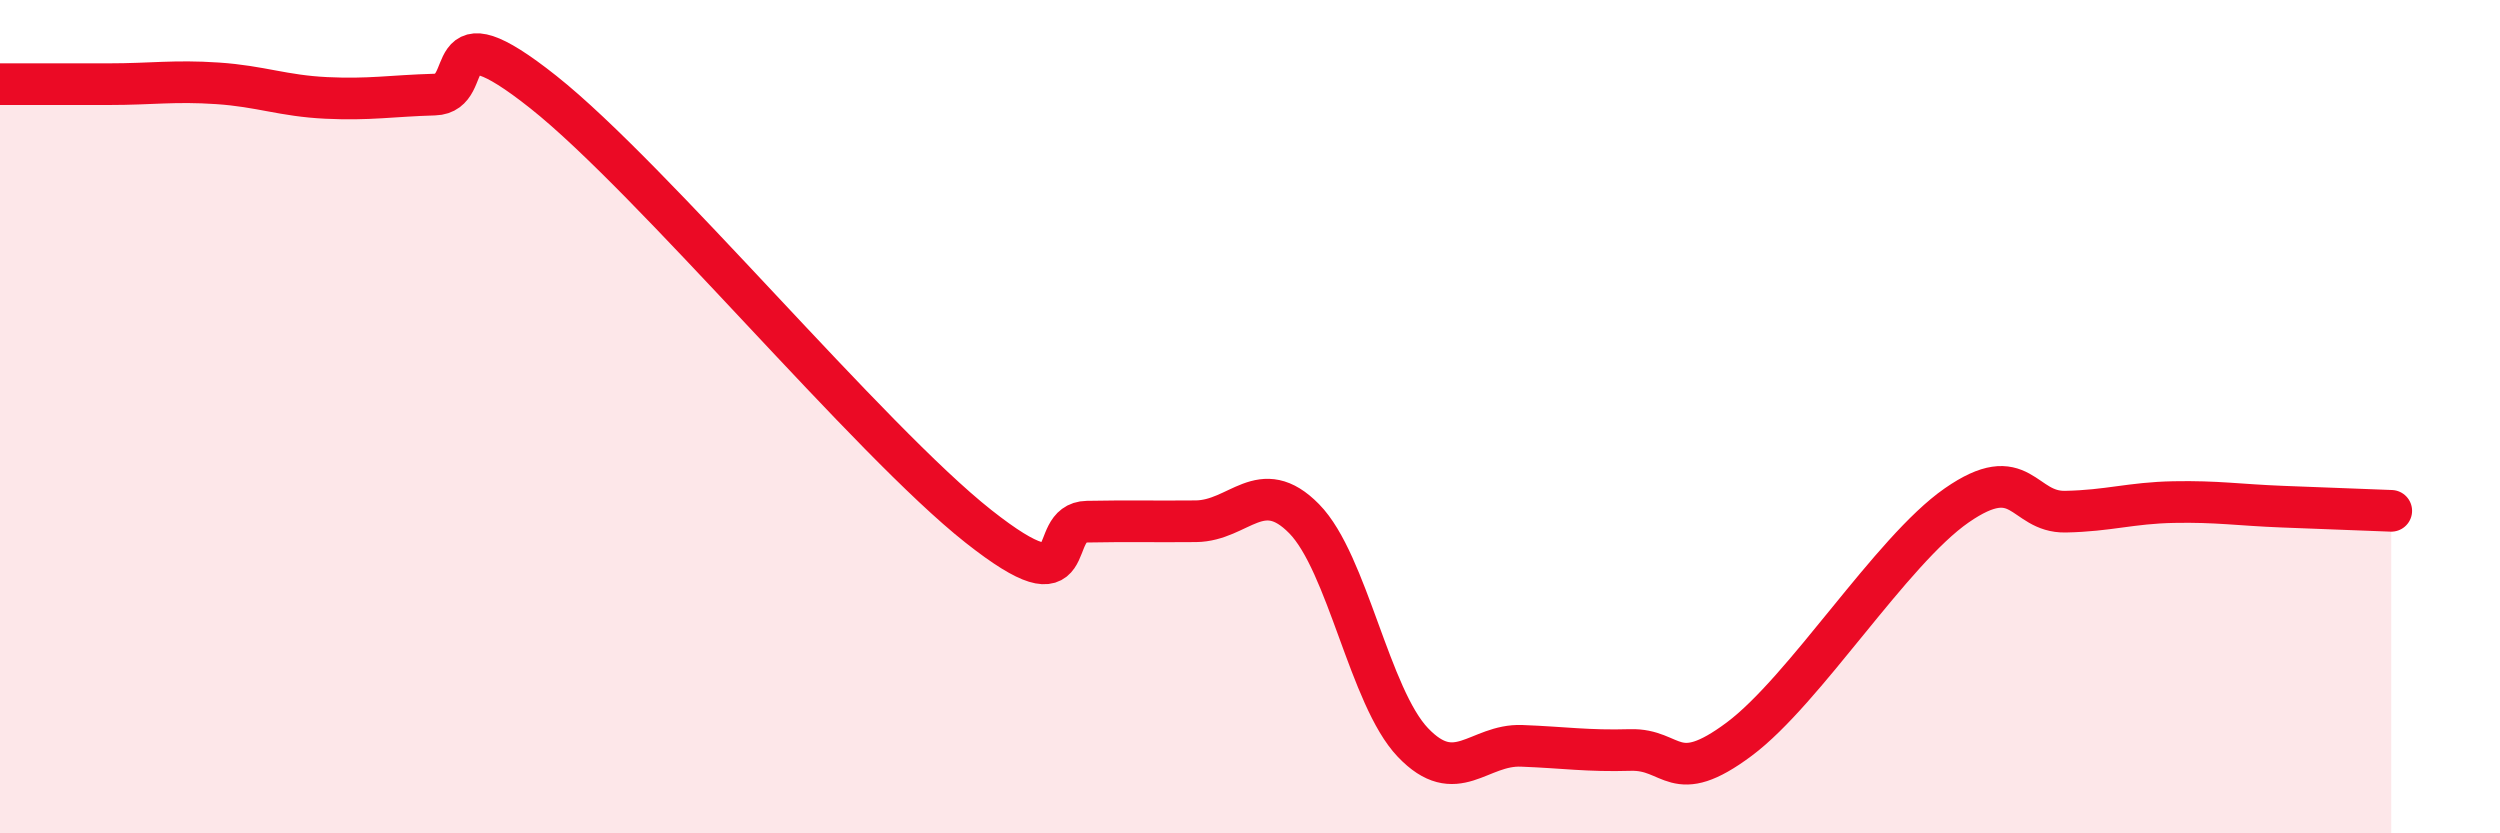 
    <svg width="60" height="20" viewBox="0 0 60 20" xmlns="http://www.w3.org/2000/svg">
      <path
        d="M 0,2.02 C 0.52,2.02 1.57,2.02 2.61,2.02 C 3.65,2.02 4.18,1.93 5.22,2 C 6.26,2.07 6.79,2.3 7.83,2.35 C 8.87,2.4 9.39,2.3 10.43,2.27 C 11.47,2.24 10.43,0.14 13.04,2.21 C 15.65,4.28 20.87,10.57 23.48,12.63 C 26.09,14.69 25.05,12.54 26.09,12.52 C 27.13,12.5 27.66,12.52 28.7,12.51 C 29.74,12.5 30.26,11.39 31.3,12.45 C 32.34,13.51 32.87,16.73 33.91,17.82 C 34.95,18.91 35.48,17.86 36.52,17.9 C 37.56,17.94 38.09,18.03 39.13,18 C 40.17,17.97 40.17,18.91 41.74,17.74 C 43.31,16.57 45.39,13.22 46.96,12.13 C 48.53,11.04 48.53,12.3 49.57,12.28 C 50.61,12.26 51.13,12.07 52.17,12.05 C 53.21,12.03 53.74,12.12 54.78,12.16 C 55.82,12.2 56.87,12.24 57.39,12.26L57.39 20L0 20Z"
        fill="#EB0A25"
        opacity="0.1"
        stroke-linecap="round"
        stroke-linejoin="round"
      />
      <path
        d="M 0,2.02 C 0.52,2.02 1.57,2.02 2.61,2.02 C 3.65,2.02 4.18,1.93 5.22,2 C 6.26,2.07 6.79,2.3 7.83,2.35 C 8.87,2.4 9.39,2.3 10.43,2.27 C 11.47,2.24 10.43,0.14 13.04,2.21 C 15.65,4.28 20.87,10.57 23.48,12.63 C 26.09,14.69 25.05,12.54 26.09,12.52 C 27.13,12.5 27.66,12.52 28.7,12.51 C 29.74,12.5 30.26,11.39 31.3,12.45 C 32.34,13.51 32.87,16.73 33.91,17.82 C 34.95,18.91 35.48,17.86 36.52,17.9 C 37.56,17.94 38.09,18.03 39.13,18 C 40.17,17.97 40.17,18.91 41.74,17.74 C 43.31,16.57 45.39,13.22 46.96,12.13 C 48.53,11.04 48.53,12.3 49.57,12.28 C 50.61,12.26 51.13,12.07 52.17,12.05 C 53.21,12.03 53.74,12.12 54.78,12.16 C 55.82,12.2 56.87,12.24 57.39,12.26"
        stroke="#EB0A25"
        stroke-width="1"
        fill="none"
        stroke-linecap="round"
        stroke-linejoin="round"
      />
    </svg>
  